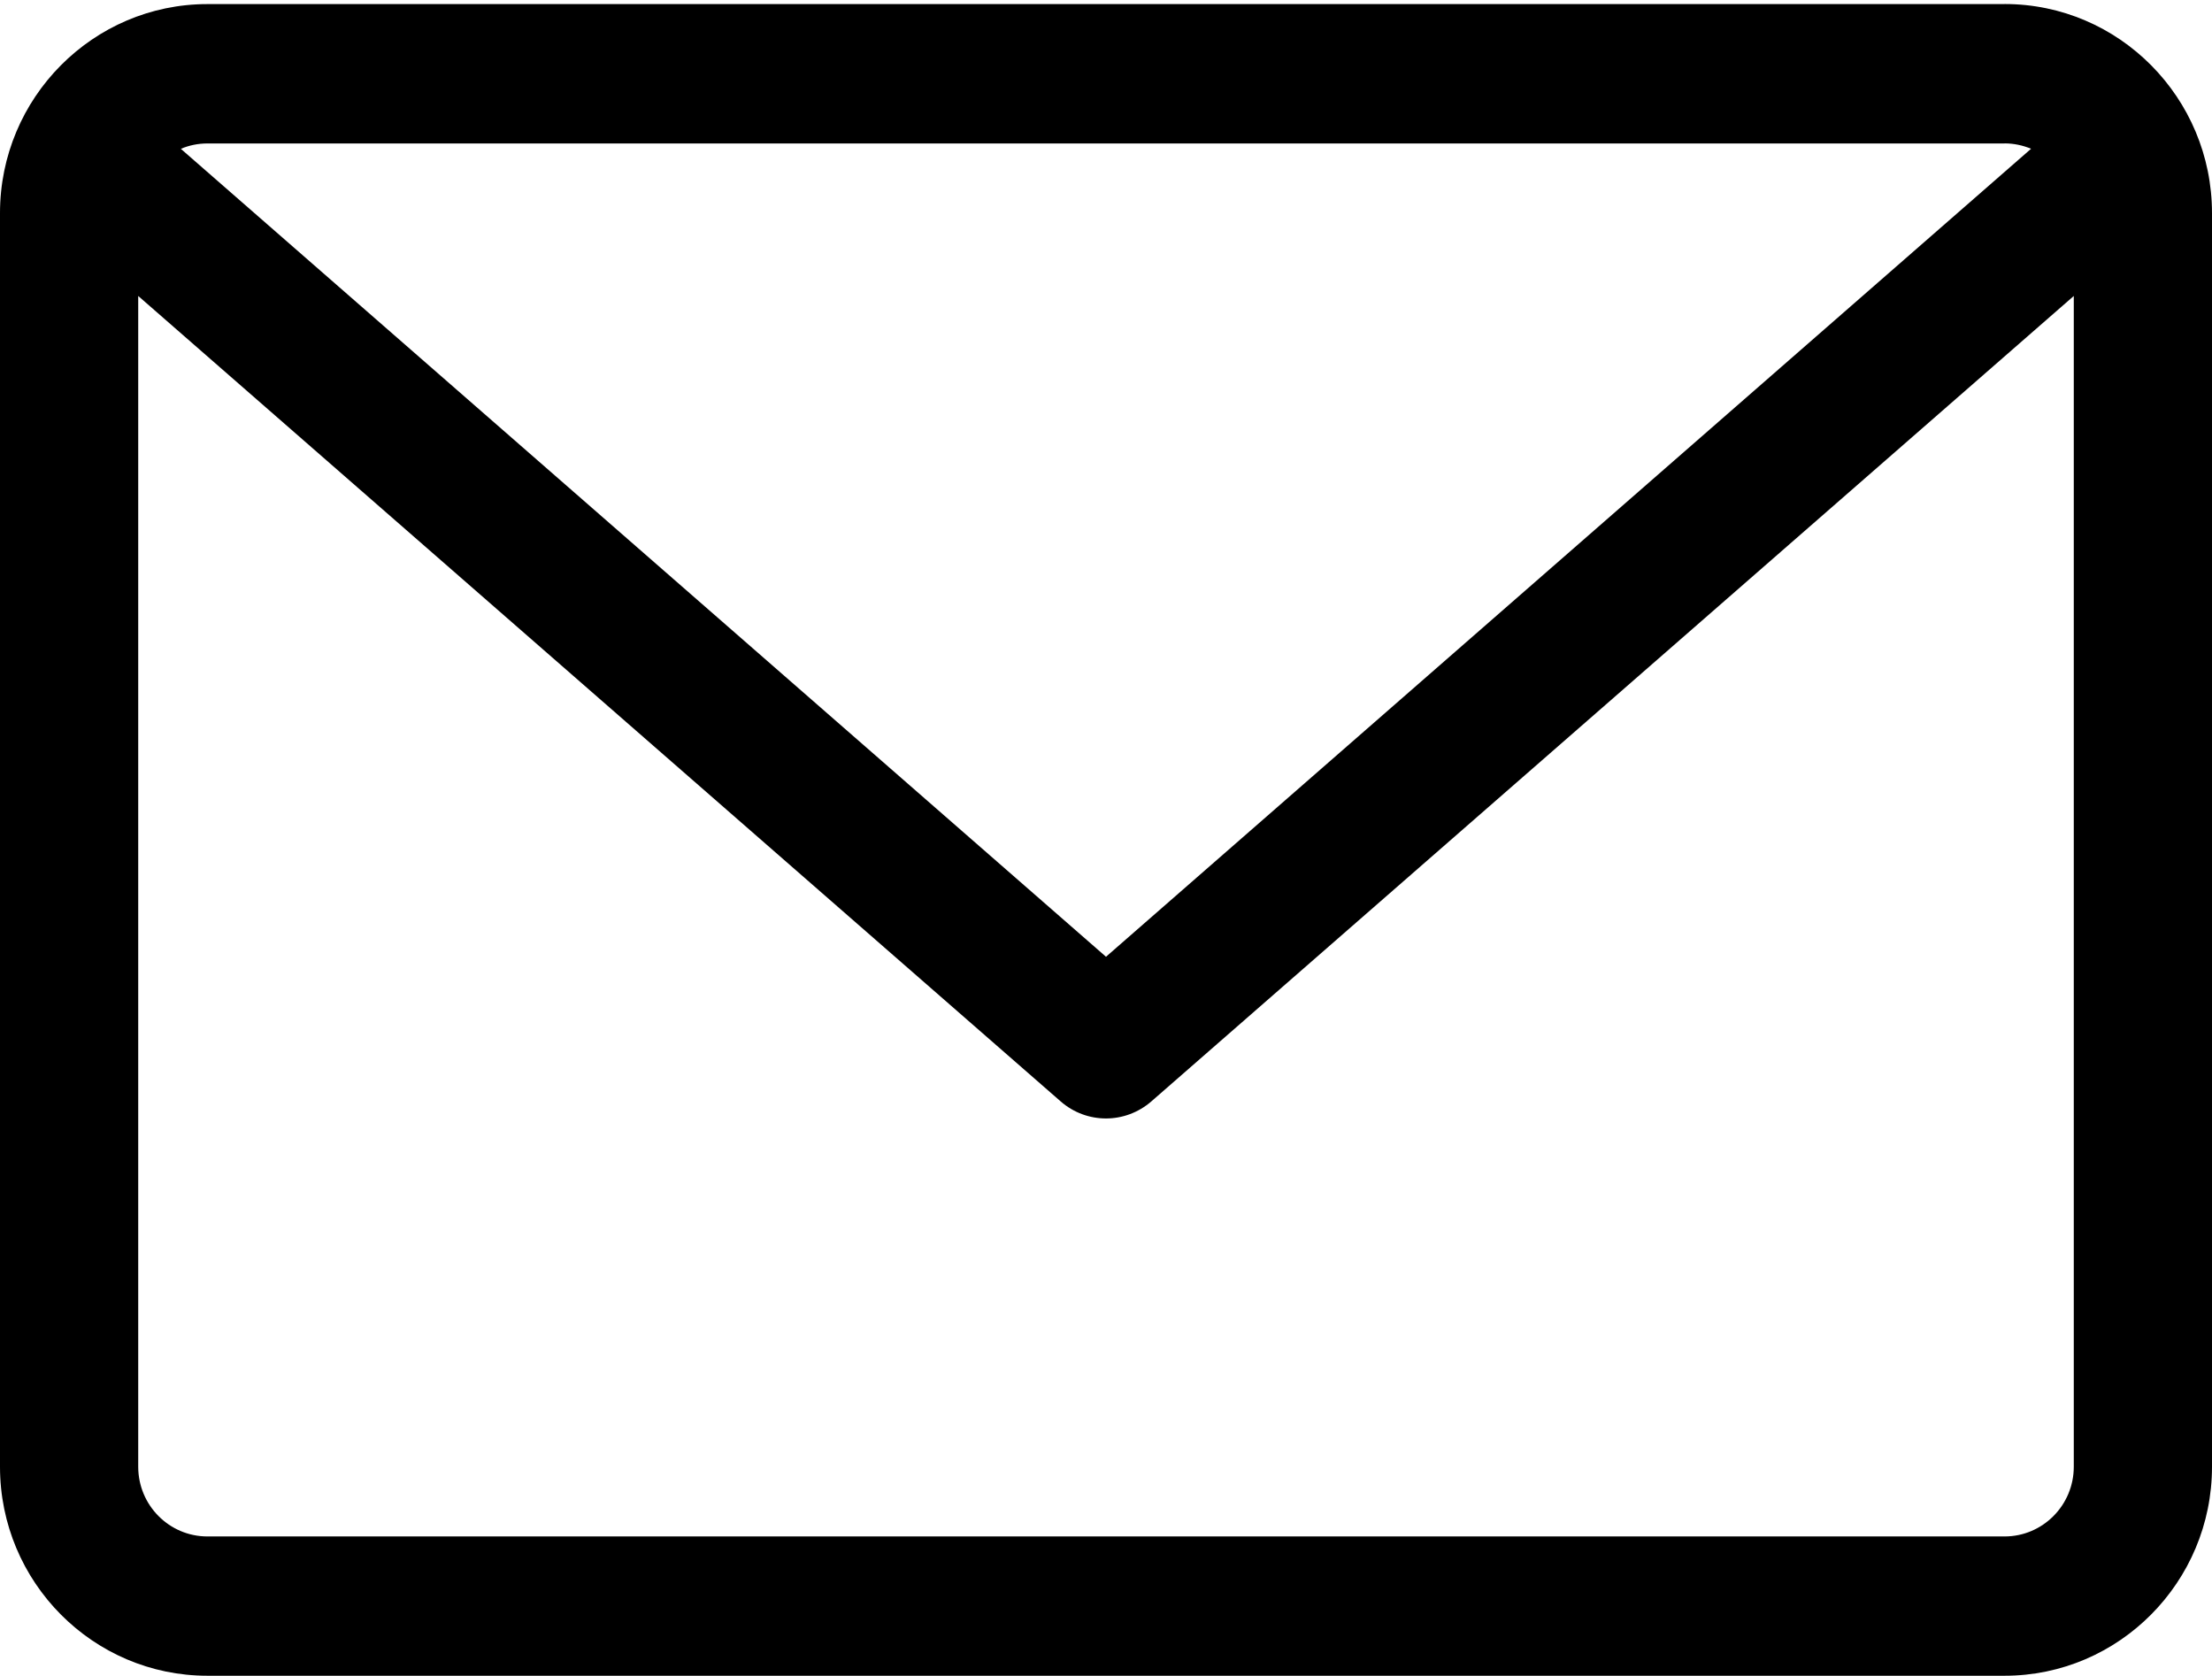 <?xml version="1.0" encoding="UTF-8"?>
<svg xmlns="http://www.w3.org/2000/svg" width="33" height="25" viewBox="0 0 33 25">
  <g fill="none" fill-rule="evenodd">
    <g fill="#000" fill-rule="nonzero">
      <g>
        <path d="M29.906.061H3.094C1.388.061 0 1.46 0 3.178V21.88c0 1.72 1.388 3.117 3.094 3.117h26.812c1.706 0 3.094-1.398 3.094-3.117V3.18C33 1.458 31.612.06 29.906.06zm0 2.078c.14 0 .274.03.395.08L16.5 14.272 2.698 2.22c.122-.052.256-.08.396-.08h26.812zm0 20.78H3.094c-.57 0-1.032-.466-1.032-1.04V4.415L15.824 16.43c.195.17.435.254.676.254.24 0 .481-.085.676-.254L30.938 4.415v17.464c0 .574-.463 1.04-1.032 1.04z" transform="translate(-462 -4749) translate(462 4749)"></path>
      </g>
    </g>
  </g>
</svg>
